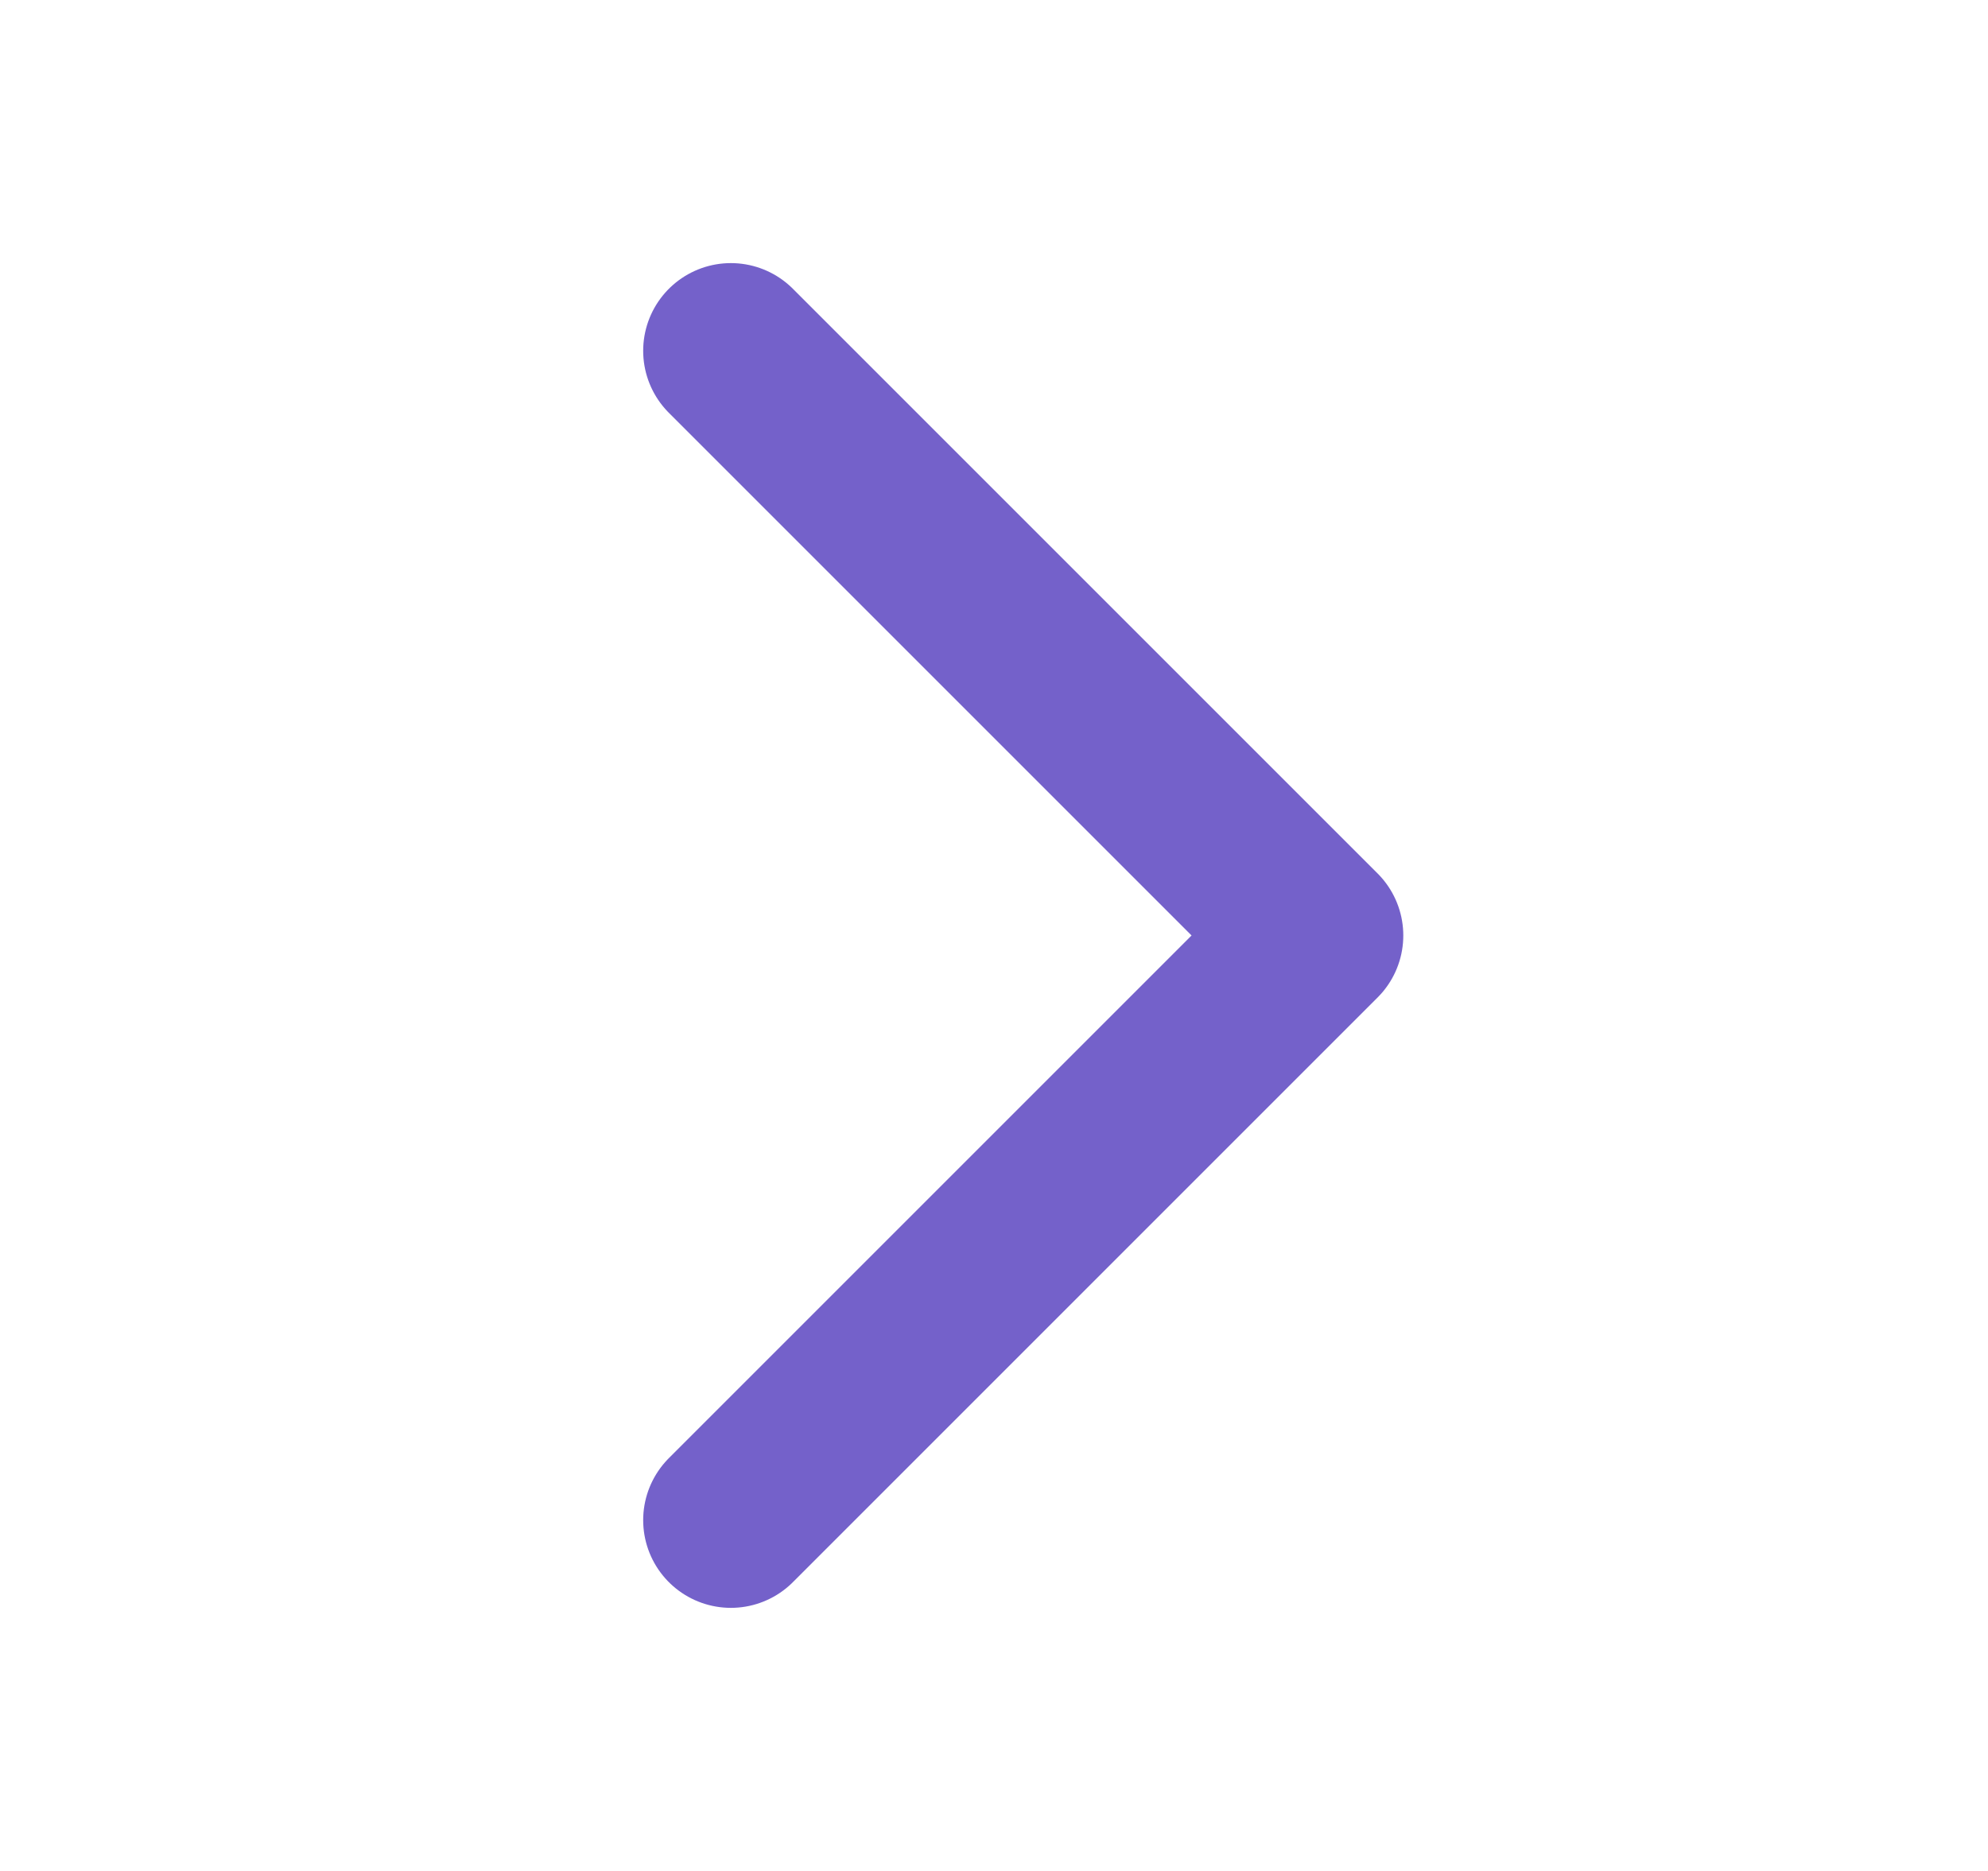 <svg xmlns="http://www.w3.org/2000/svg" width="17" height="16" viewBox="0 0 17 16" fill="none"><path d="M6.25 3L11.25 8L6.25 13" stroke="#7461CA" stroke-width="1.5" stroke-linecap="round" stroke-linejoin="round"></path></svg>